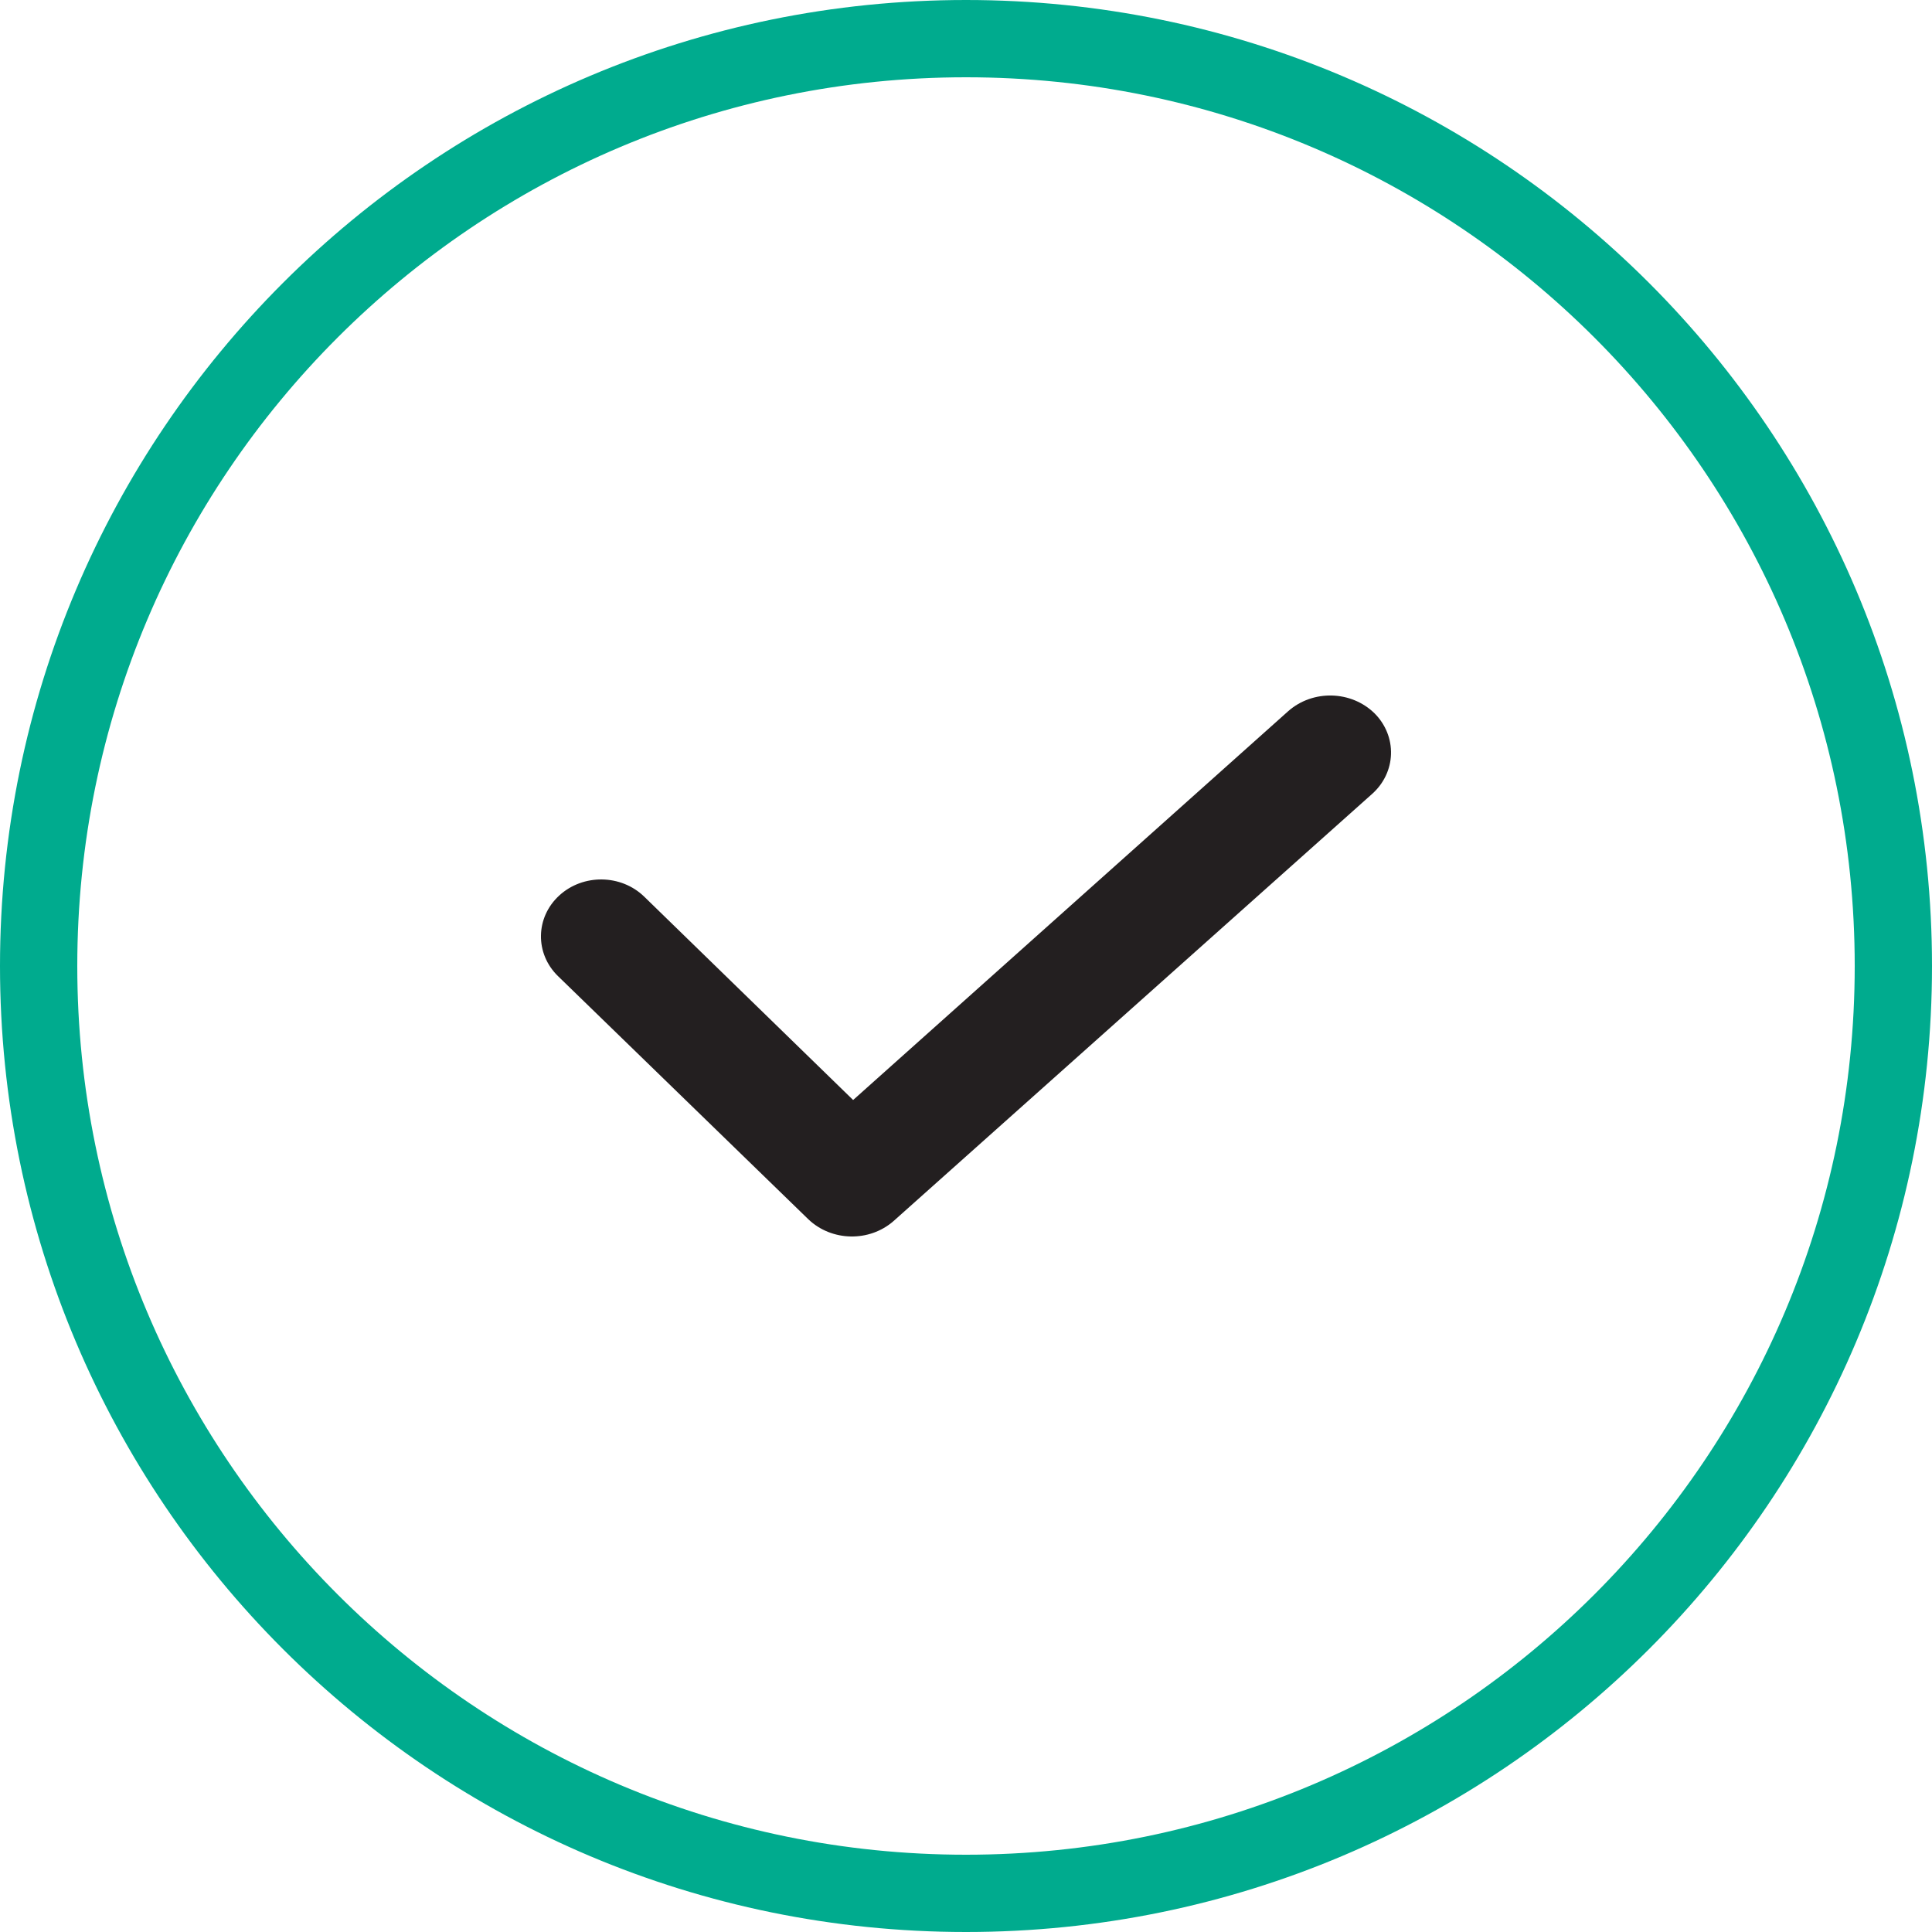 <?xml version="1.0" encoding="UTF-8"?>
<svg width="50" height="50" viewBox="0 0 50 50" fill="none" xmlns="http://www.w3.org/2000/svg">
<path d="M25 1C38.255 1 49 11.745 49 25C49 38.255 38.255 49 25 49C11.745 49 1 38.255 1 25C1 11.745 11.745 1 25 1Z" stroke="#00AB8E" stroke-width="2"/>
<path d="M33.34 18.404L22.079 28.468L16.674 23.207C16.075 22.623 15.088 22.61 14.472 23.177C13.855 23.744 13.841 24.677 14.44 25.261L20.922 31.557C21.525 32.13 22.498 32.15 23.125 31.601L35.511 20.546C35.812 20.278 35.988 19.907 35.999 19.517C36.011 19.126 35.858 18.746 35.574 18.462C34.971 17.869 33.977 17.843 33.34 18.404Z" fill="#231F20"/>
</svg>
